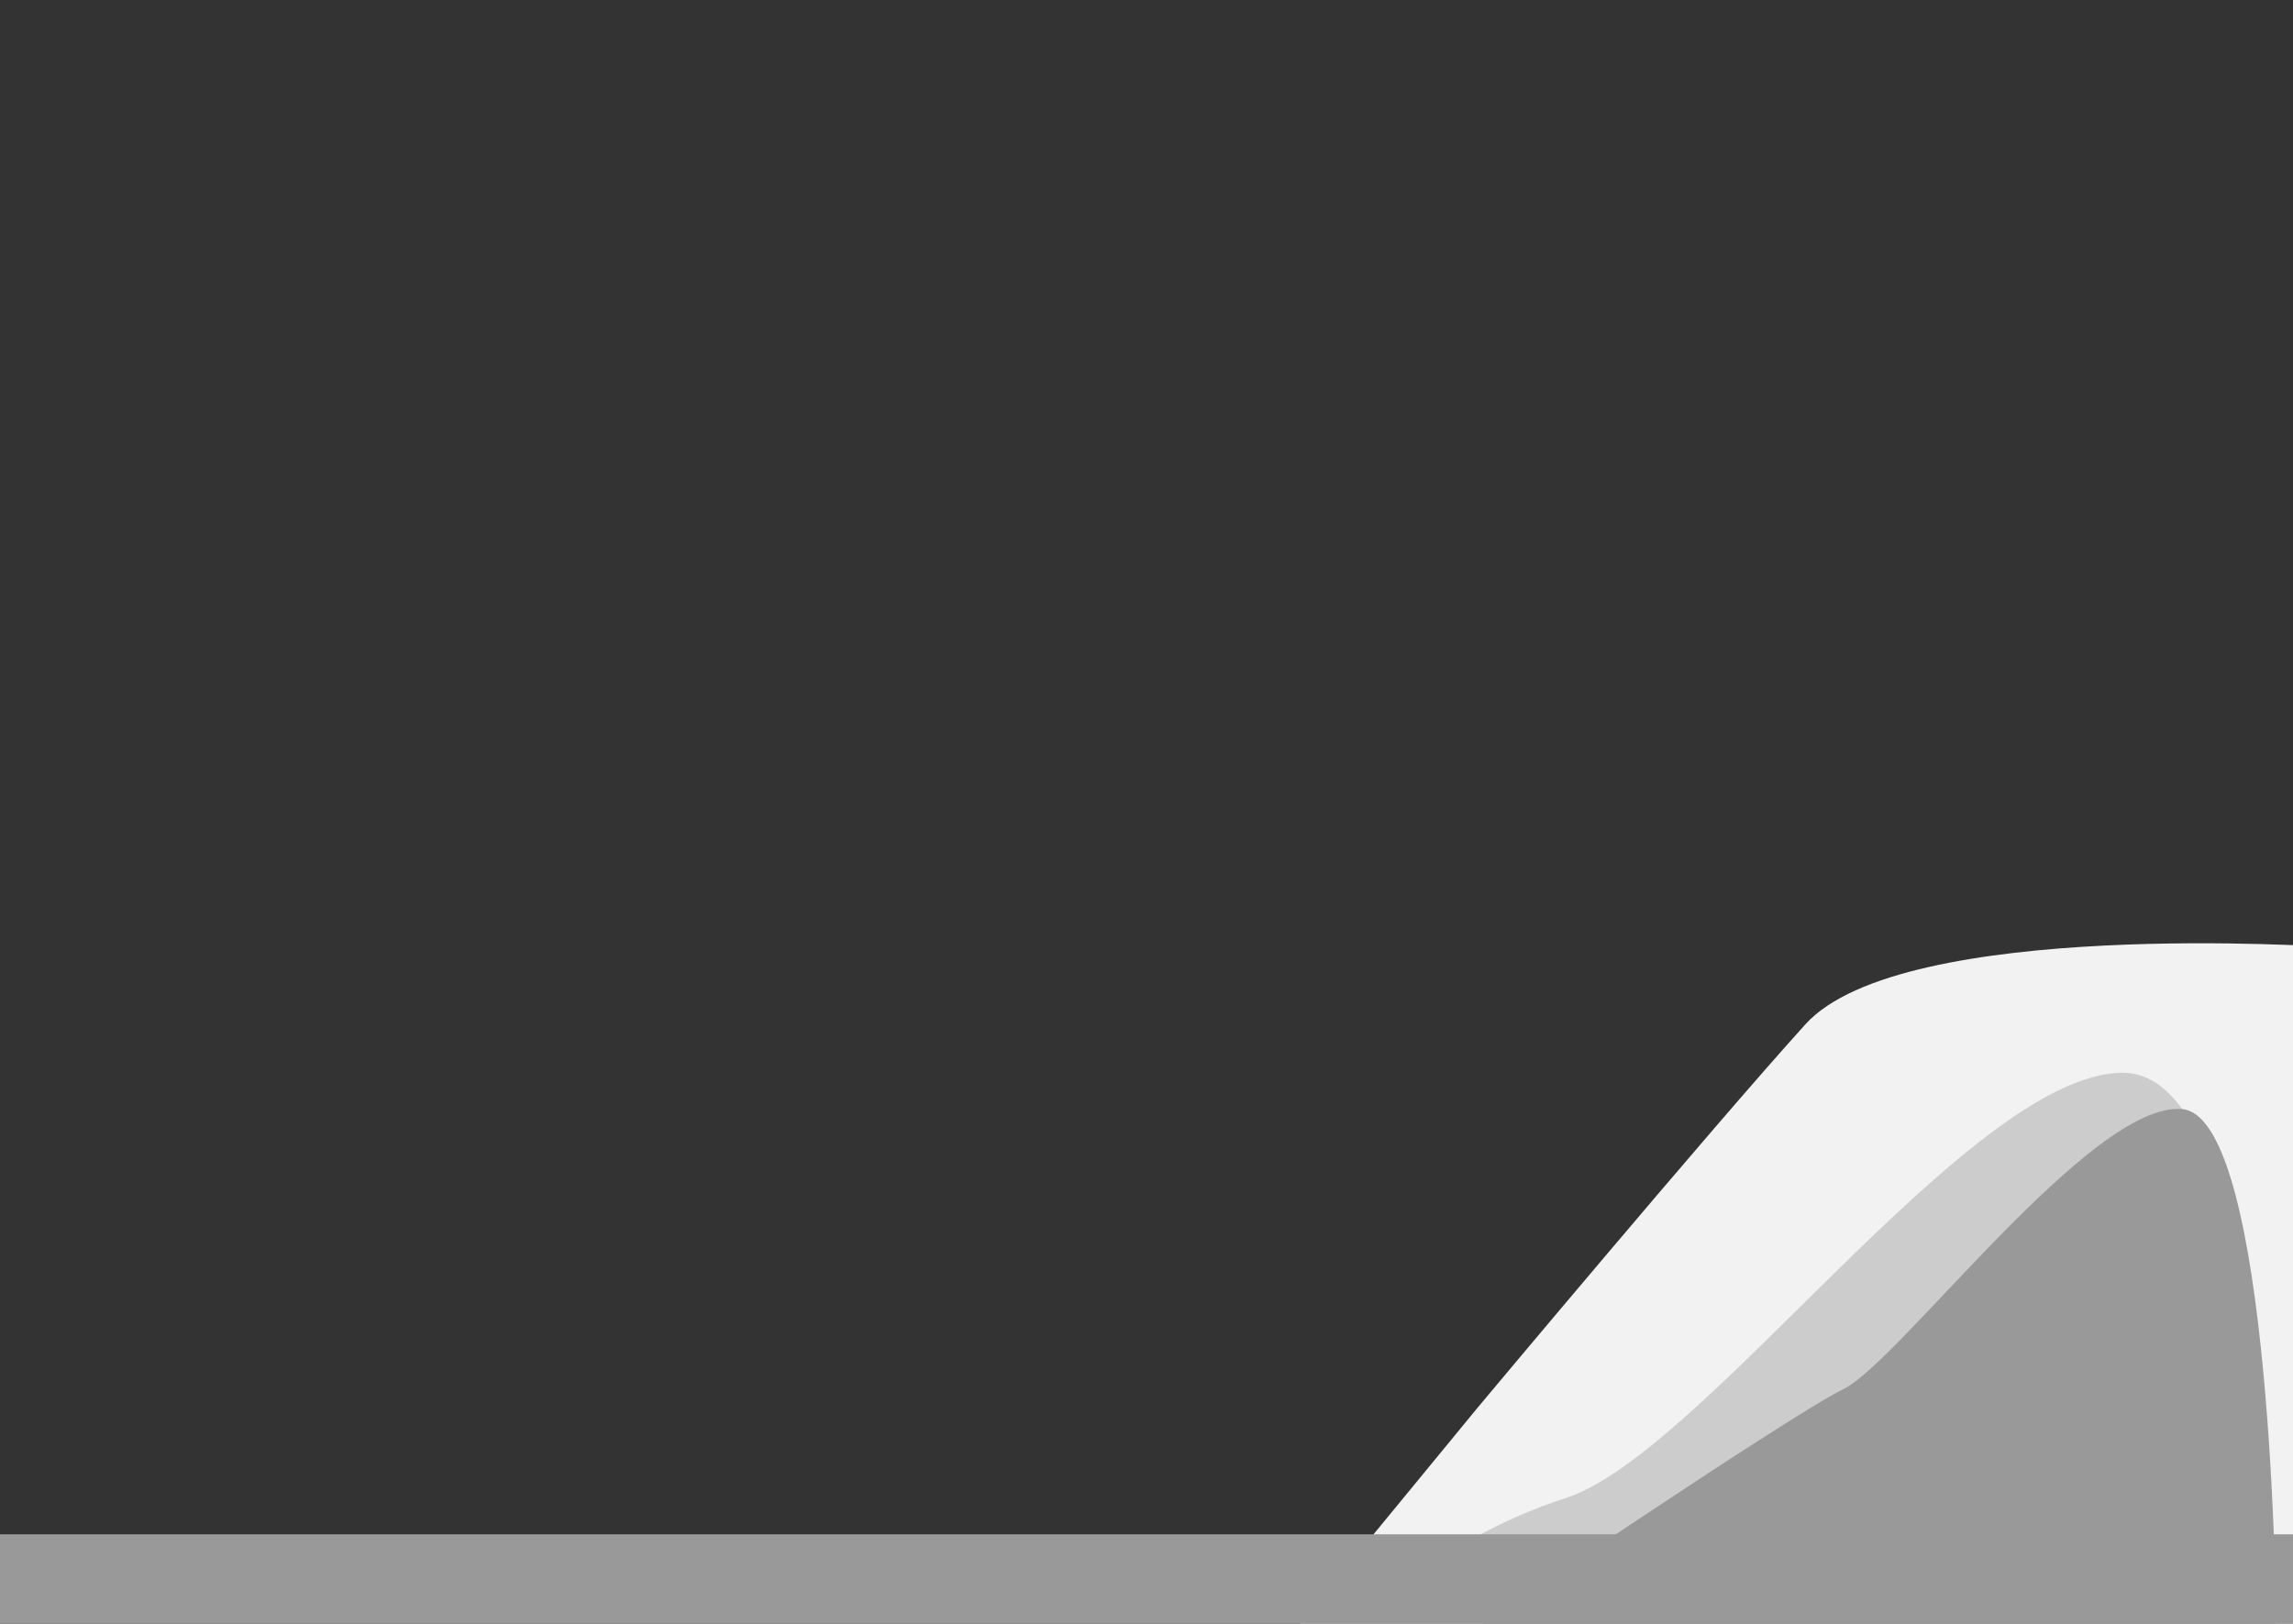<svg xmlns="http://www.w3.org/2000/svg" viewBox="0 0 1920 1360">
  <rect x="0" y="0" width="1920" height="1360" fill="#333333" stroke="none"/>
  <defs>
    <style>
      .cls-3{fill:#999}
    </style>
  </defs>
  <g id="Layer_1" data-name="Layer 1">
    <path d="M1951.69 793.21s-358.92-25-440 64.71-274.37 320.95-274.37 320.95l-155.3 189 869.69-6z" fill="#f2f2f2"/>
    <path d="M1893.88 1360.92s10.36-465.9-118.2-462.45-349.43 319.23-465 356.33-187.27 118.2-187.27 118.2z" fill="#ccc"/>
    <path class="cls-3" d="M1906 1361.78s-3-425.76-78.73-432.89-236.36 211.28-283.72 234.51-318.91 208-318.91 208z"/>
    <path class="cls-3" d="M-6.65 1285h1934.39v121H-6.65z"/>
  </g>
</svg>